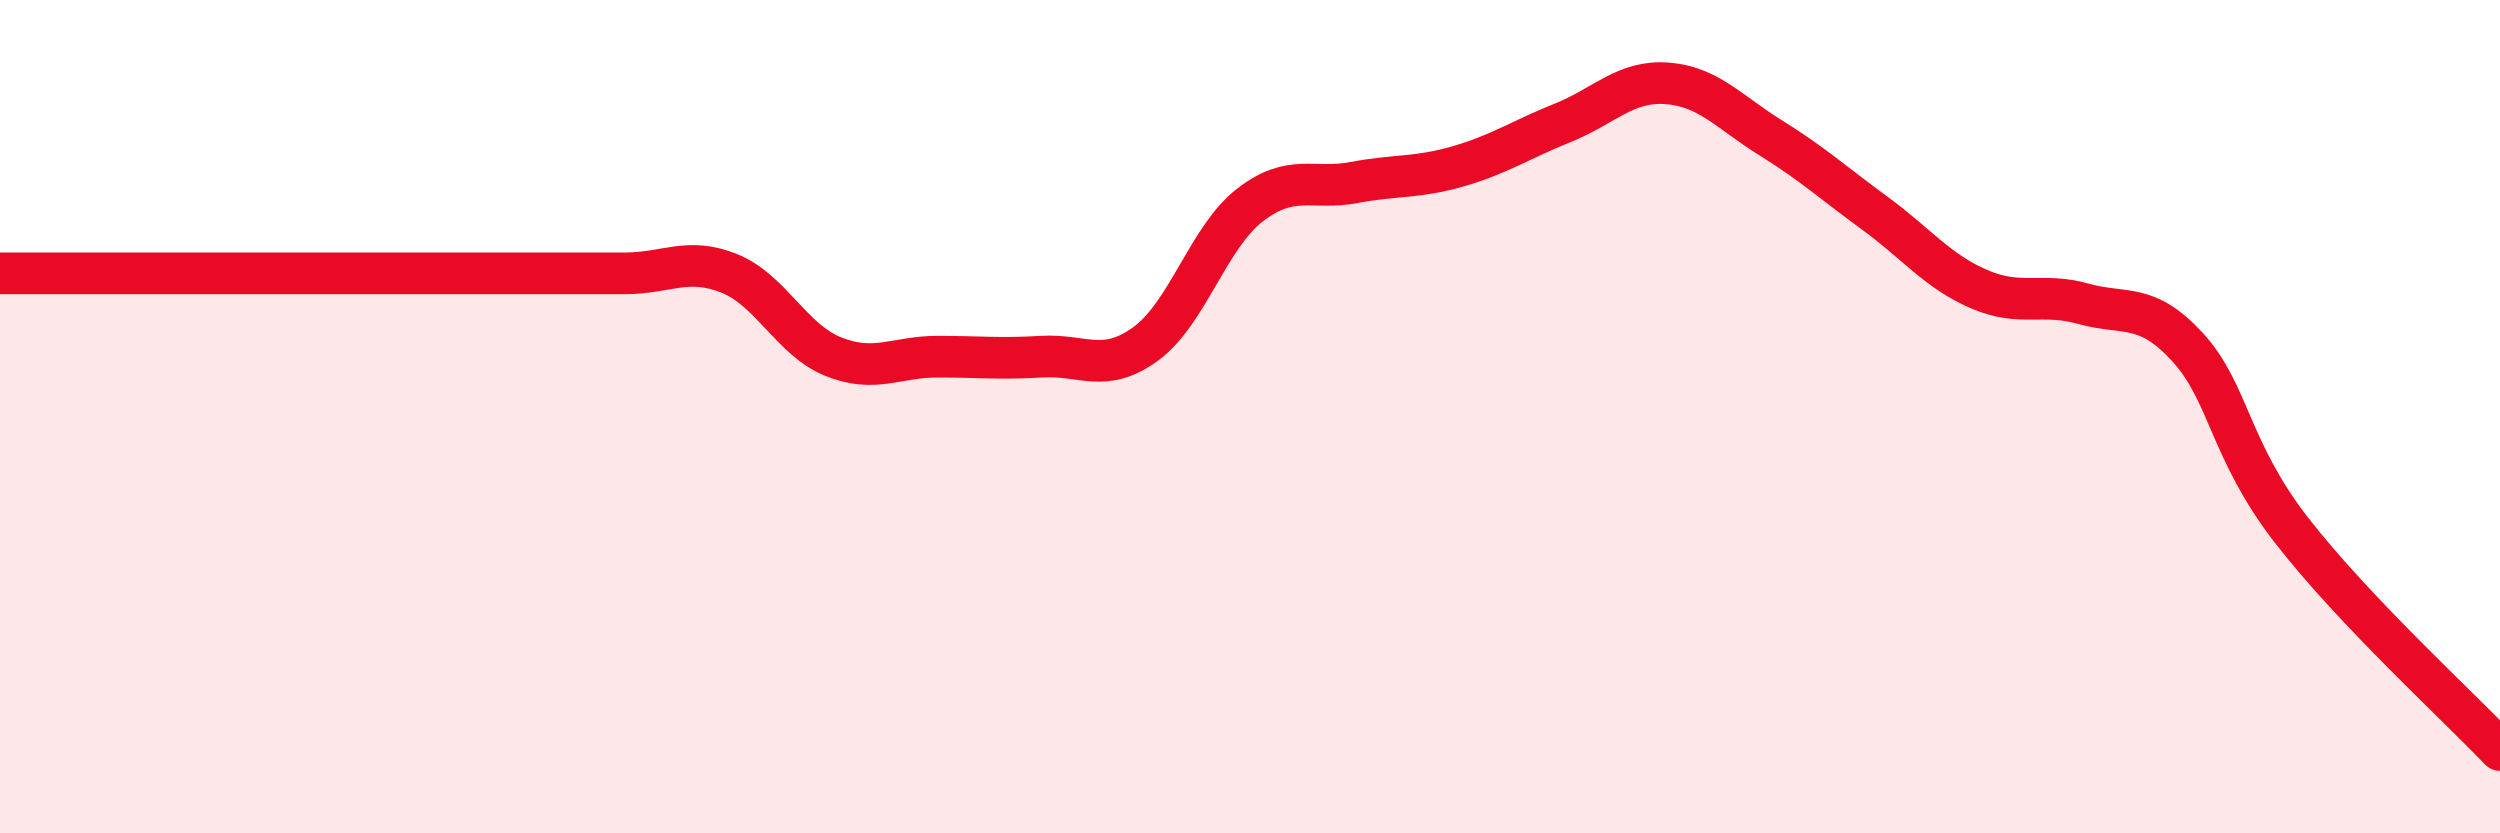 
    <svg width="60" height="20" viewBox="0 0 60 20" xmlns="http://www.w3.org/2000/svg">
      <path
        d="M 0,6.56 C 0.5,6.56 1.5,6.56 2.5,6.56 C 3.5,6.56 4,6.56 5,6.56 C 6,6.56 6.5,6.56 7.5,6.56 C 8.5,6.56 9,6.56 10,6.56 C 11,6.56 11.5,6.56 12.5,6.56 C 13.5,6.56 14,6.56 15,6.56 C 16,6.56 16.5,6.16 17.5,6.56 C 18.5,6.96 19,8.16 20,8.56 C 21,8.96 21.5,8.56 22.5,8.56 C 23.5,8.56 24,8.62 25,8.56 C 26,8.5 26.5,8.98 27.5,8.25 C 28.5,7.52 29,5.69 30,4.92 C 31,4.15 31.5,4.57 32.5,4.38 C 33.5,4.19 34,4.28 35,3.99 C 36,3.7 36.5,3.35 37.5,2.95 C 38.5,2.55 39,1.93 40,2 C 41,2.07 41.5,2.69 42.5,3.31 C 43.5,3.93 44,4.39 45,5.12 C 46,5.85 46.5,6.51 47.5,6.94 C 48.5,7.37 49,7.01 50,7.29 C 51,7.57 51.5,7.24 52.5,8.33 C 53.5,9.42 53.5,10.8 55,12.73 C 56.5,14.66 59,16.95 60,18L60 20L0 20Z"
        fill="#EB0A25"
        opacity="0.1"
        stroke-linecap="round"
        stroke-linejoin="round"
      />
      <path
        d="M 0,6.56 C 0.5,6.56 1.5,6.56 2.5,6.56 C 3.5,6.56 4,6.56 5,6.56 C 6,6.56 6.5,6.56 7.5,6.56 C 8.5,6.56 9,6.56 10,6.56 C 11,6.56 11.5,6.56 12.5,6.56 C 13.5,6.56 14,6.56 15,6.56 C 16,6.56 16.5,6.16 17.5,6.56 C 18.5,6.96 19,8.16 20,8.56 C 21,8.96 21.5,8.56 22.5,8.56 C 23.5,8.56 24,8.62 25,8.56 C 26,8.5 26.5,8.98 27.5,8.25 C 28.5,7.52 29,5.69 30,4.92 C 31,4.15 31.5,4.57 32.5,4.38 C 33.5,4.19 34,4.28 35,3.99 C 36,3.7 36.5,3.35 37.5,2.95 C 38.5,2.55 39,1.93 40,2 C 41,2.07 41.5,2.69 42.5,3.31 C 43.5,3.93 44,4.39 45,5.12 C 46,5.85 46.5,6.51 47.5,6.94 C 48.5,7.37 49,7.01 50,7.29 C 51,7.57 51.5,7.24 52.5,8.33 C 53.5,9.42 53.5,10.8 55,12.73 C 56.5,14.66 59,16.95 60,18"
        stroke="#EB0A25"
        stroke-width="1"
        fill="none"
        stroke-linecap="round"
        stroke-linejoin="round"
      />
    </svg>
  